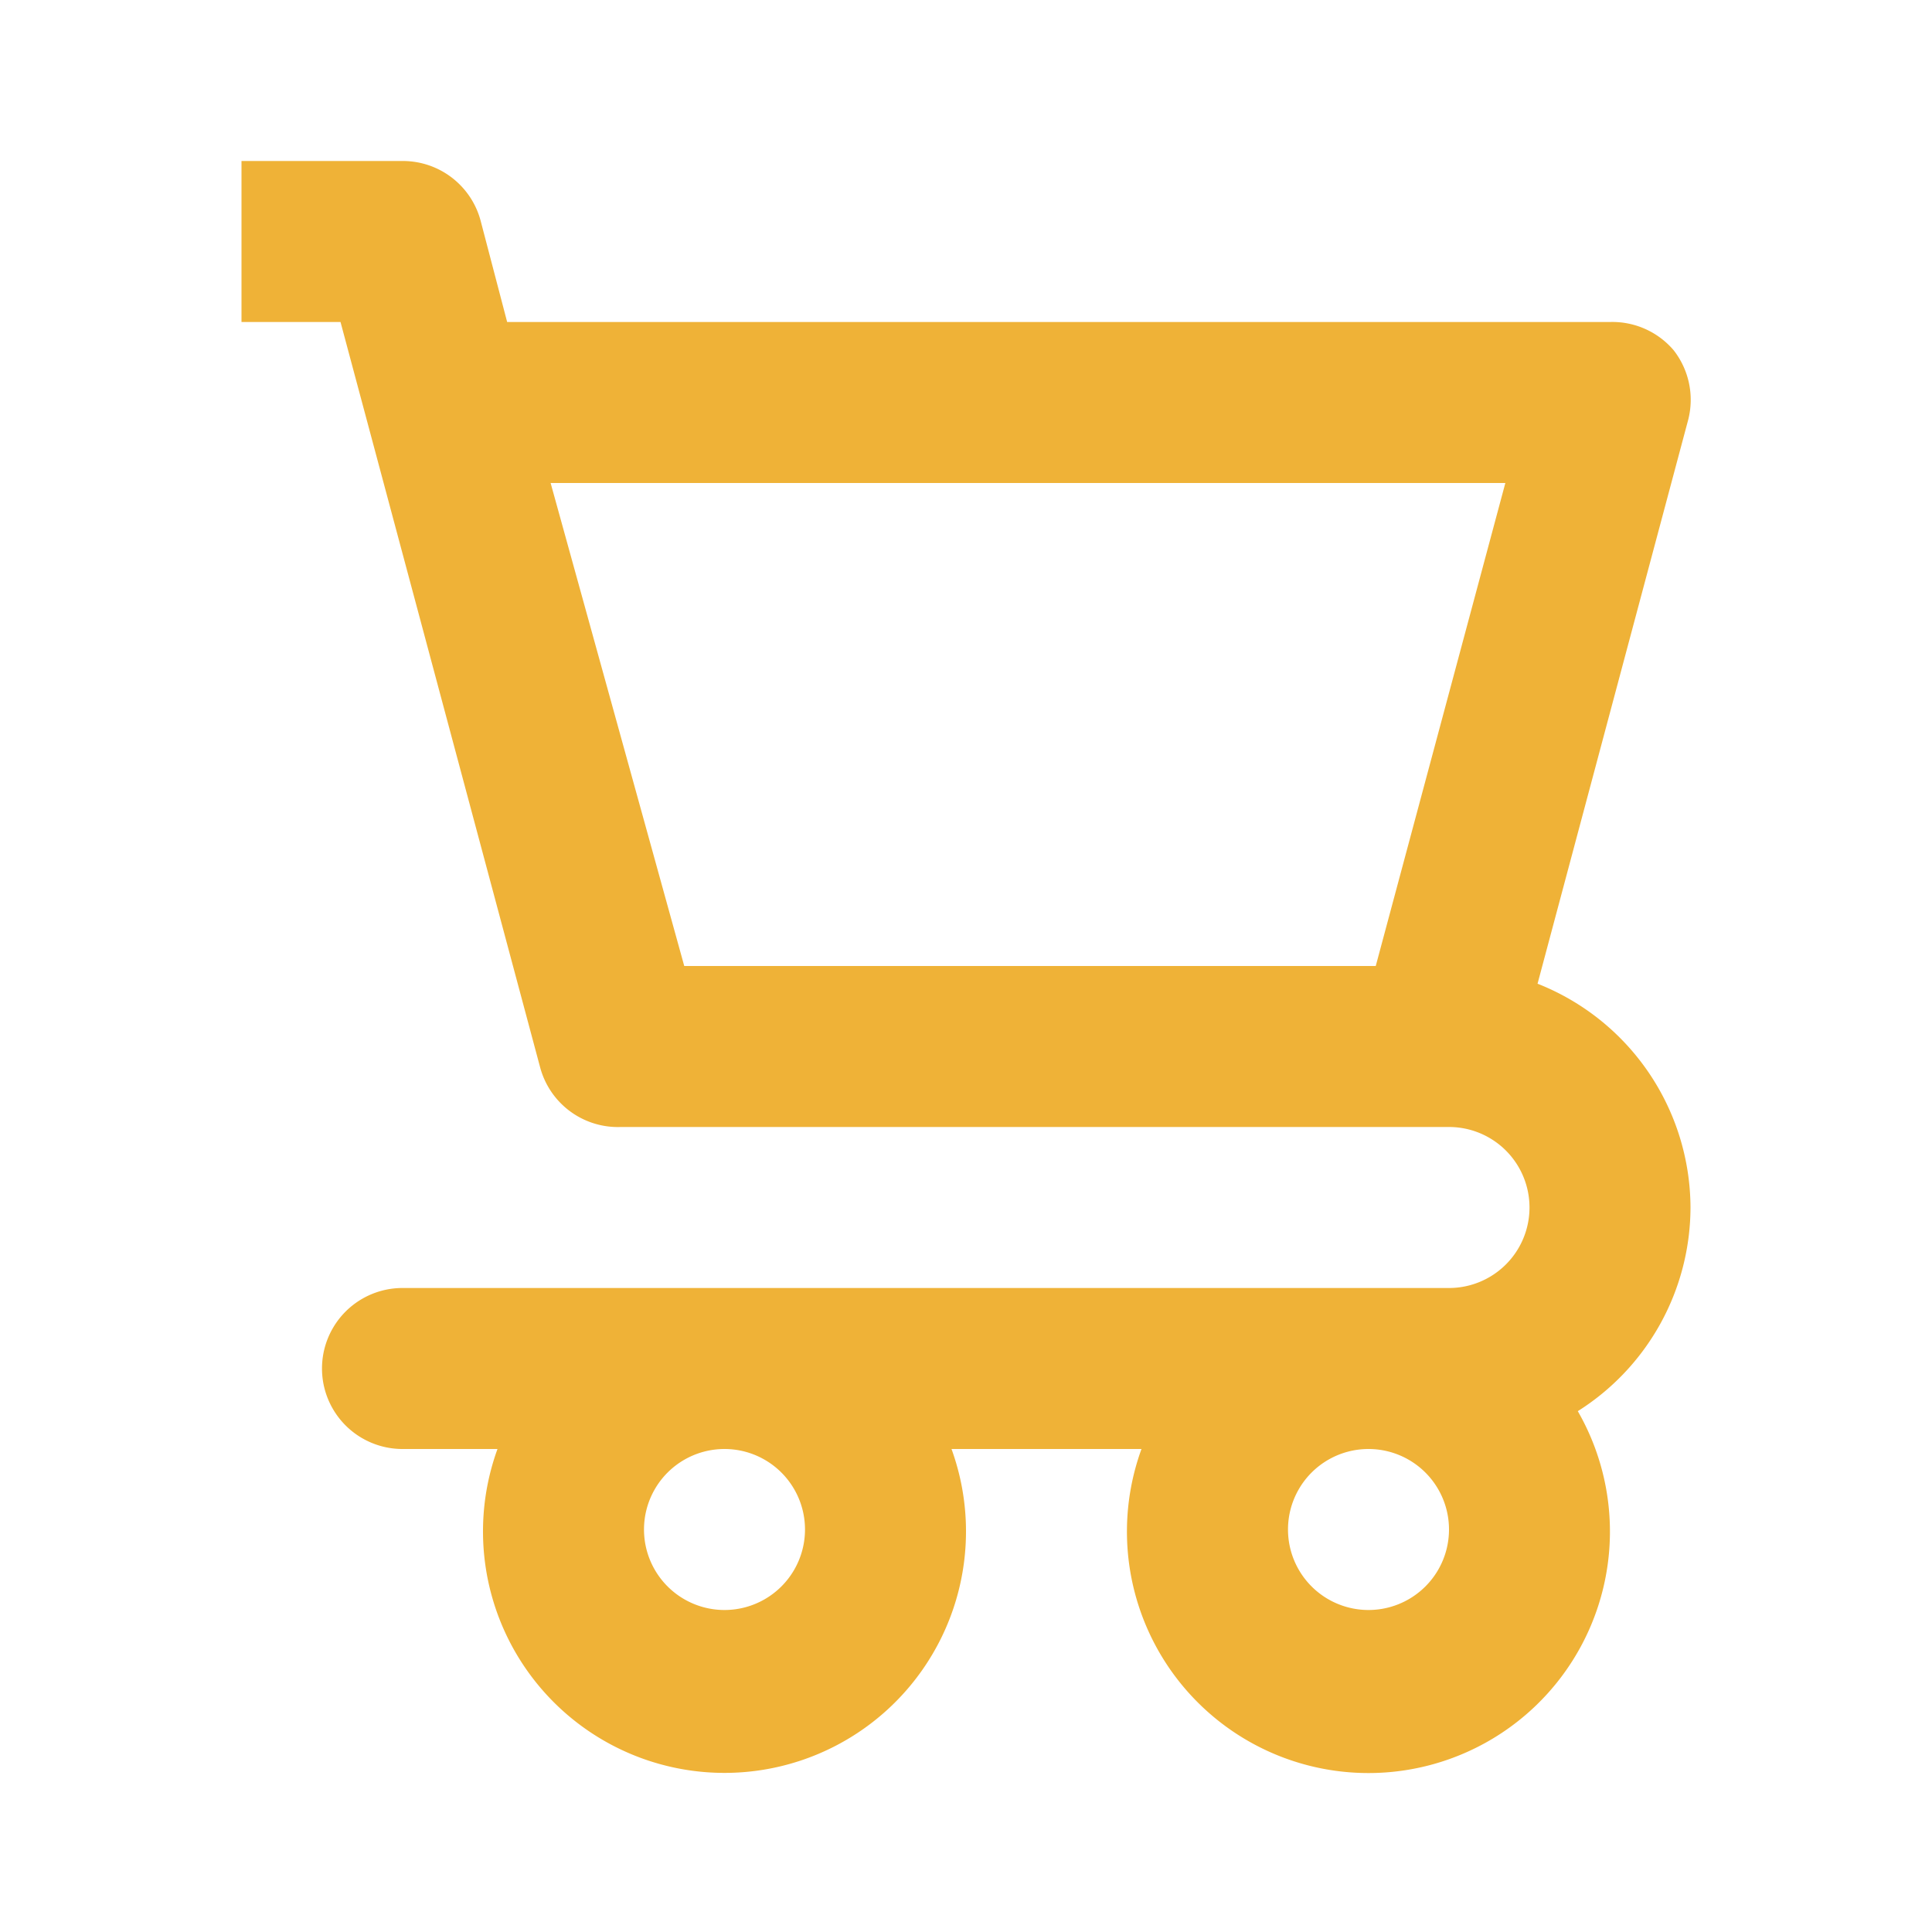 <svg xmlns="http://www.w3.org/2000/svg" width="24" height="24" viewBox="0 0 24 24">
    <path fill="#efb237" fill-rule="evenodd" d="M21 15a3 3 0 0 0-1.9-2.78l1.87-7a1 1 0 0 0-.18-.87A1 1 0 0 0 20 4H6.3l-.33-1.26A1 1 0 0 0 5 2H3v2h1.23l2.48 9.26a1 1 0 0 0 1 .74H18a1 1 0 0 1 0 2H5a1 1 0 0 0 0 2h1.18a3 3 0 1 0 5.64 0h2.36a3 3 0 1 0 5.42-.47A3 3 0 0 0 21 15zm-3.91-3H8.5L6.84 6H18.7l-1.61 6zM9 20a1 1 0 1 1 0-2 1 1 0 0 1 0 2zm8 0a1 1 0 1 1 0-2 1 1 0 0 1 0 2z"/>
</svg>
